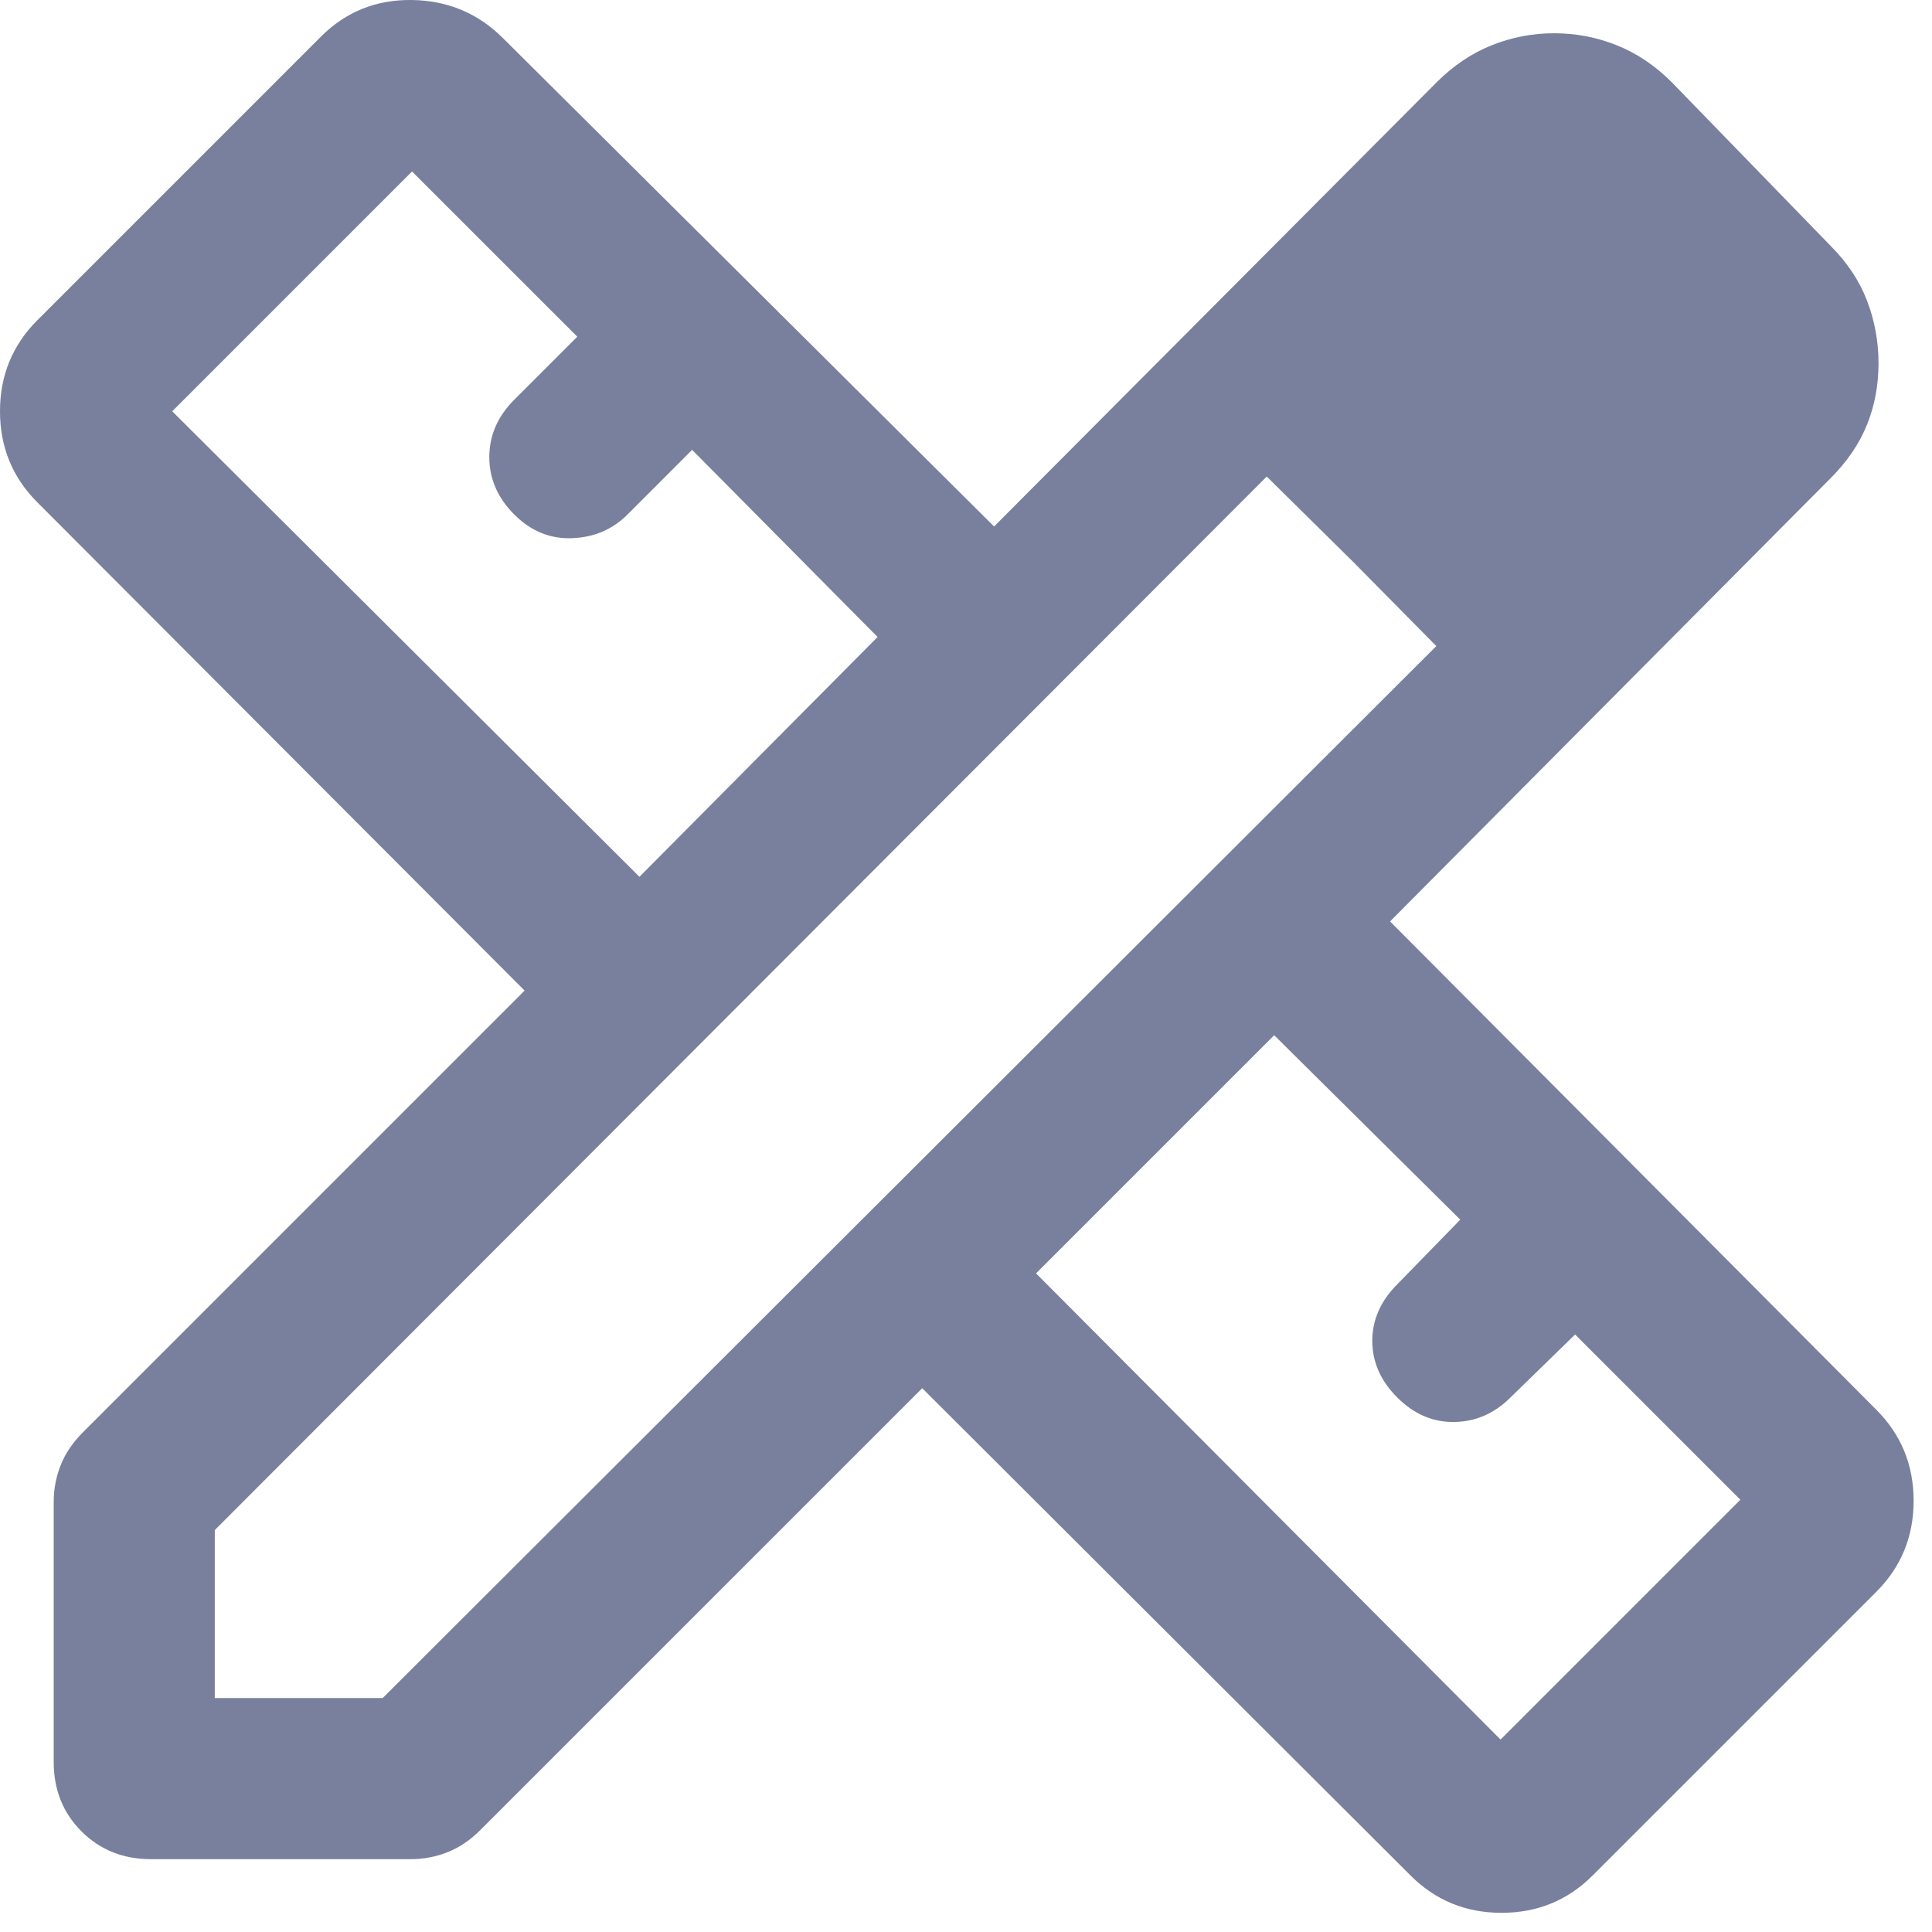 <?xml version="1.0" encoding="UTF-8"?>
<svg width="41px" height="41px" viewBox="0 0 41 41" version="1.1" xmlns="http://www.w3.org/2000/svg" xmlns:xlink="http://www.w3.org/1999/xlink">
    <title>design_services_FILL0_wght300_GRAD0_opsz24</title>
    <g id="Page-1" stroke="none" stroke-width="1" fill="none" fill-rule="evenodd">
        <g id="design_services_FILL0_wght300_GRAD0_opsz24" fill="#79809E" fill-rule="nonzero">
            <path d="M13.57,18.607 L18.624,13.518 L14.688,9.547 L13.316,10.919 C13,11.235 12.61,11.402 12.144,11.421 C11.677,11.44 11.268,11.273 10.914,10.919 C10.56,10.566 10.384,10.159 10.384,9.701 C10.384,9.242 10.56,8.836 10.914,8.482 L12.251,7.145 L8.744,3.639 L3.655,8.728 L13.57,18.607 Z M31.844,36.916 L36.933,31.827 L33.426,28.32 L32.054,29.657 C31.715,29.996 31.318,30.169 30.864,30.177 C30.41,30.184 30.006,30.011 29.652,29.657 C29.299,29.304 29.122,28.903 29.122,28.456 C29.122,28.009 29.299,27.609 29.652,27.255 L30.989,25.883 L27.04,21.969 L21.986,27.023 L31.844,36.916 Z M32.904,4.125 L36.503,7.724 L32.904,4.125 Z M3.2,39.454 C2.612,39.454 2.122,39.257 1.729,38.864 C1.336,38.471 1.14,37.981 1.14,37.393 L1.14,31.875 C1.14,31.6 1.189,31.339 1.289,31.091 C1.388,30.842 1.544,30.611 1.758,30.398 L11.133,21.022 L0.793,10.661 C0.264,10.132 2.91322522e-13,9.487 2.91322522e-13,8.728 C2.91322522e-13,7.968 0.264,7.324 0.793,6.795 L6.811,0.777 C7.34,0.248 7.985,-0.011 8.744,0 C9.504,0.012 10.148,0.283 10.677,0.812 L21.096,11.173 L30.489,1.745 C30.843,1.392 31.232,1.13 31.655,0.961 C32.079,0.791 32.522,0.706 32.983,0.706 C33.445,0.706 33.888,0.791 34.311,0.961 C34.735,1.13 35.124,1.392 35.477,1.745 L38.848,5.217 C39.202,5.57 39.459,5.959 39.622,6.383 C39.784,6.806 39.865,7.249 39.865,7.711 C39.865,8.172 39.784,8.606 39.622,9.01 C39.459,9.415 39.202,9.794 38.848,10.148 L29.499,19.554 L39.817,29.916 C40.346,30.445 40.61,31.089 40.61,31.849 C40.61,32.609 40.346,33.253 39.817,33.782 L33.799,39.8 C33.27,40.329 32.625,40.593 31.866,40.593 C31.106,40.593 30.462,40.329 29.933,39.8 L19.571,29.46 L10.195,38.835 C9.982,39.049 9.751,39.205 9.503,39.304 C9.254,39.404 8.993,39.454 8.718,39.454 L3.2,39.454 Z M4.558,36.035 L8.122,36.035 L30.481,13.711 L26.882,10.113 L4.558,32.471 L4.558,36.035 Z M28.71,11.918 L26.882,10.113 L30.481,13.711 L28.71,11.918 Z" id="Shape"></path>
        </g>
    </g>
</svg>